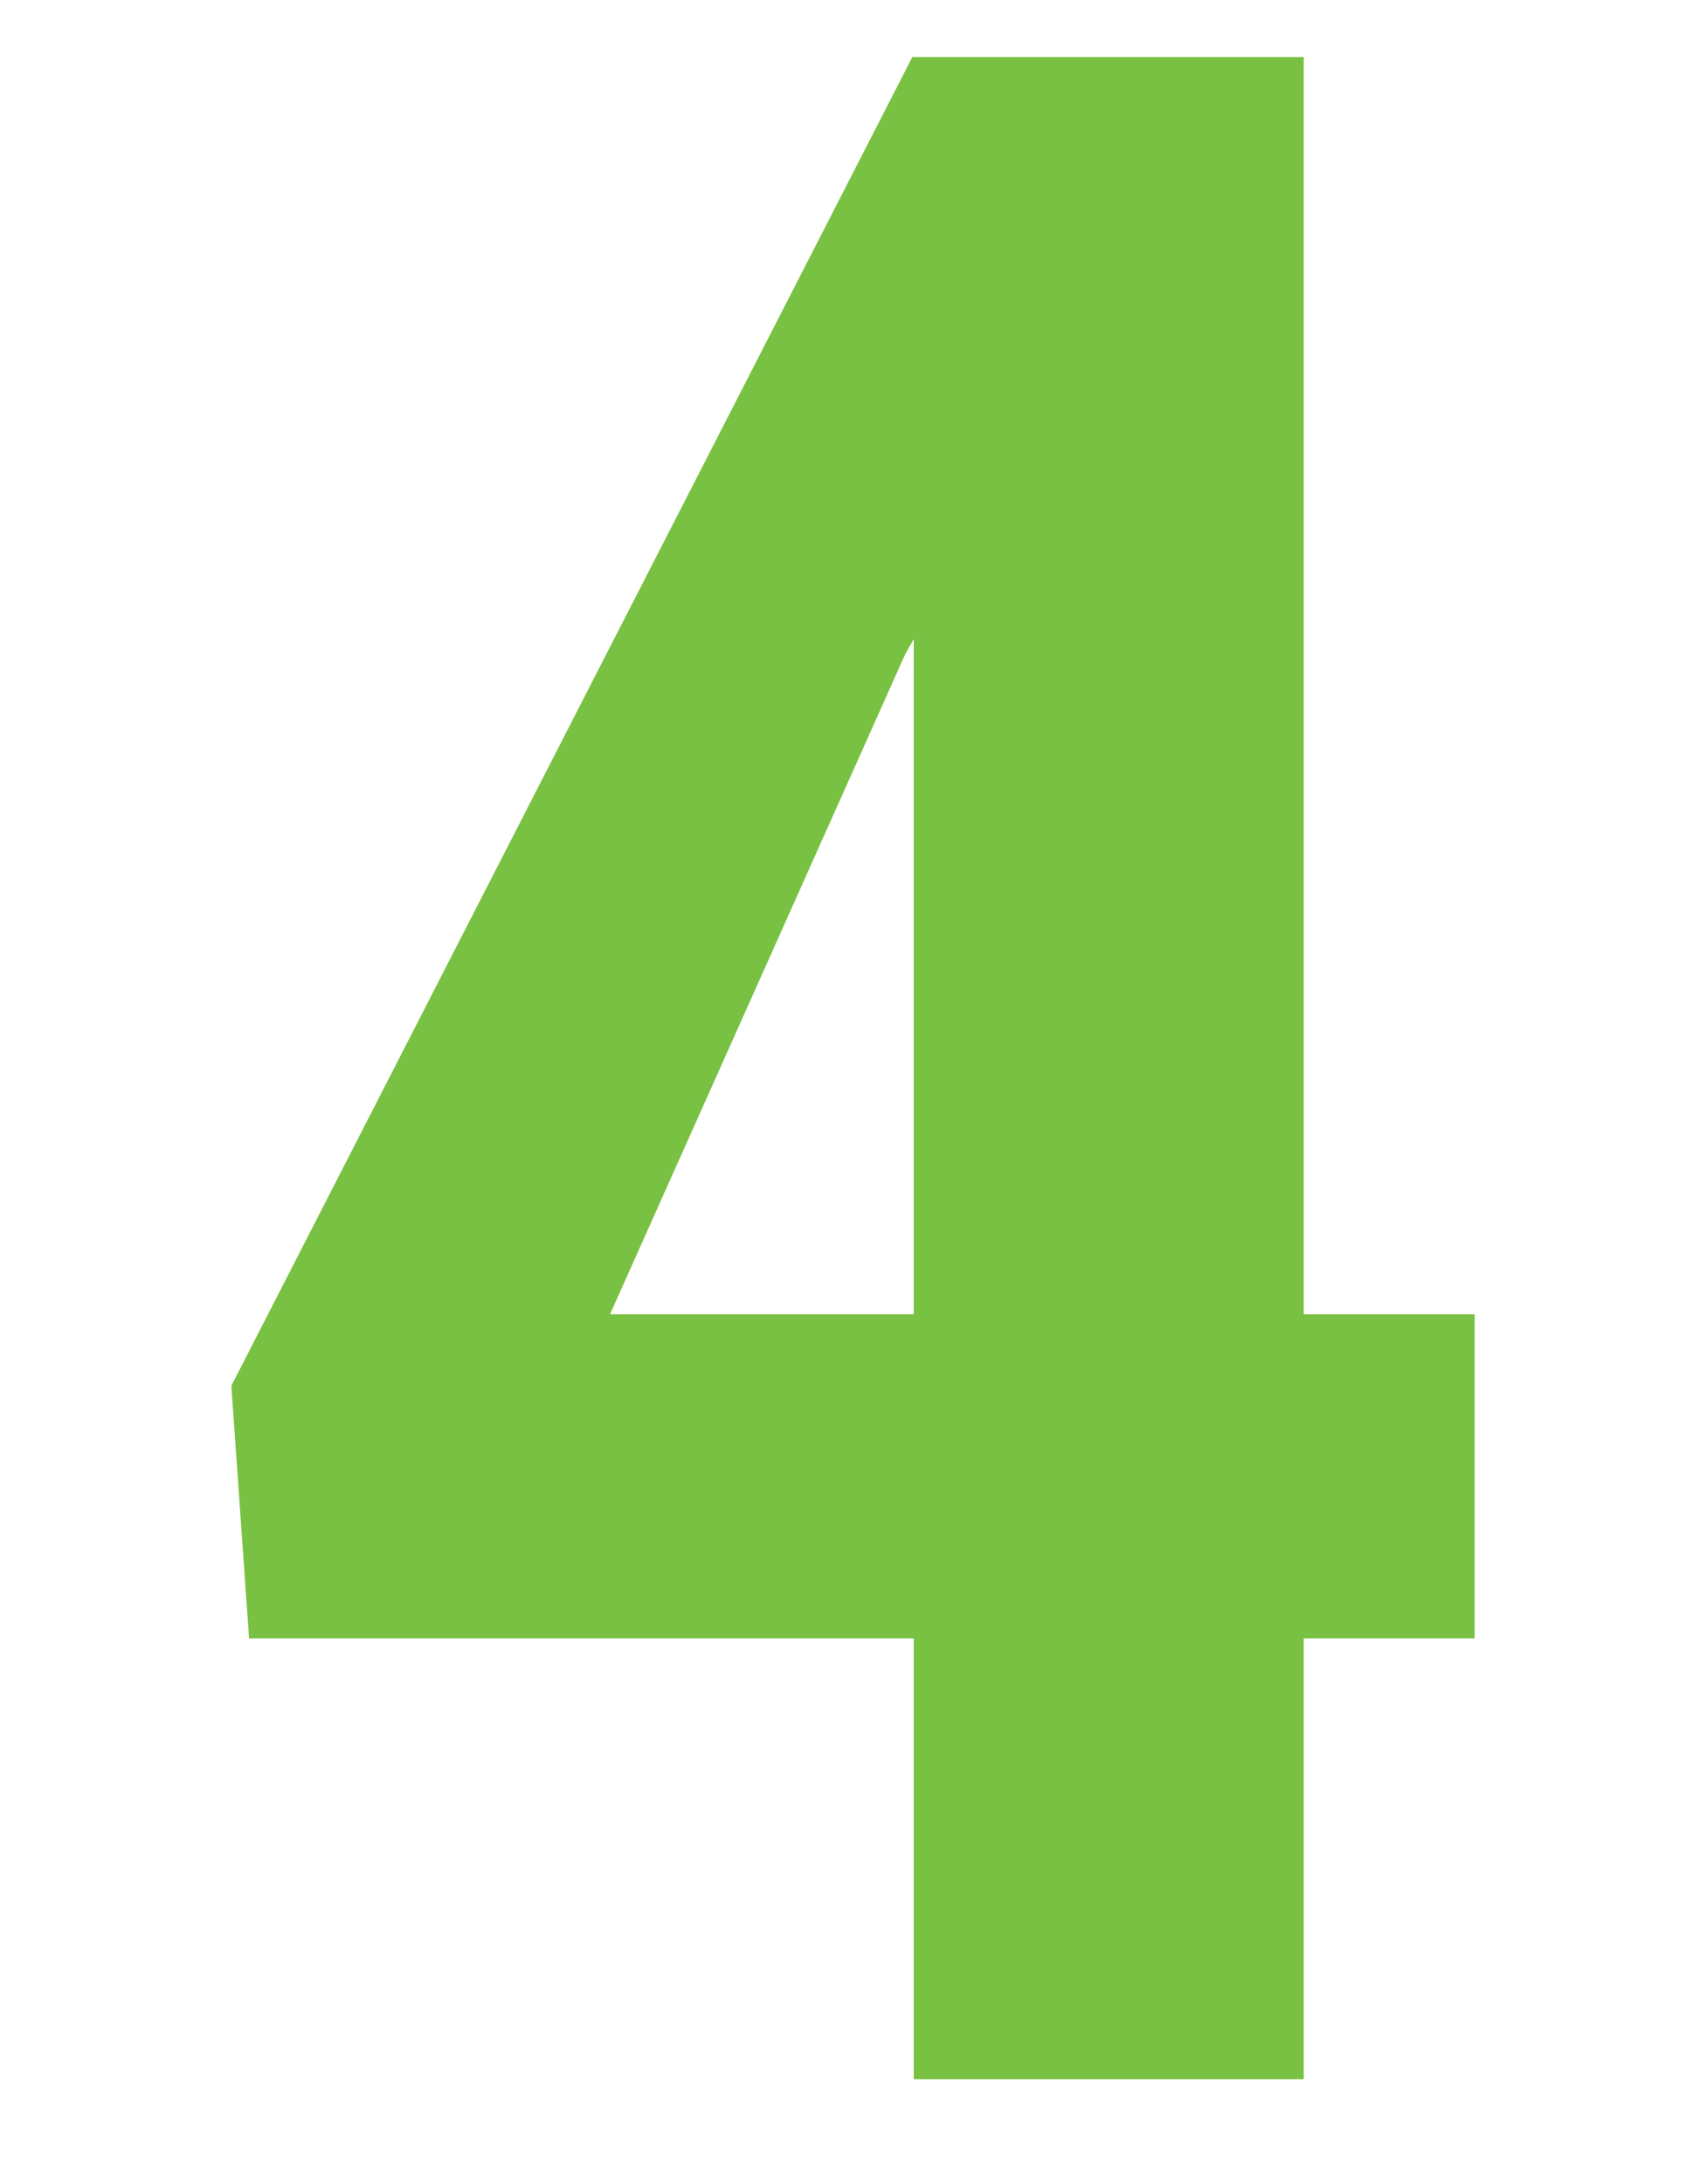 <?xml version="1.0" encoding="UTF-8"?> <!-- Creator: CorelDRAW 2020 (64-Bit) --> <svg xmlns="http://www.w3.org/2000/svg" xmlns:xlink="http://www.w3.org/1999/xlink" xmlns:xodm="http://www.corel.com/coreldraw/odm/2003" xml:space="preserve" width="50px" height="64px" style="shape-rendering:geometricPrecision; text-rendering:geometricPrecision; image-rendering:optimizeQuality; fill-rule:evenodd; clip-rule:evenodd" viewBox="0 0 50 64"> <defs> <style type="text/css"> <![CDATA[ .fil1 {fill:none} .fil0 {fill:#79C142;fill-rule:nonzero} ]]> </style> </defs> <g id="Слой_x0020_1">  <g id="_1523868097504"> <path class="fil0" d="M38.21 38.51l5.01 0 0 9.5 -5.01 0 0 12.92 -11.43 0 0 -12.92 -19.48 0 -0.52 -7.4 19.96 -38.94 11.47 0 0 36.84zm-20.33 0l8.9 0 0 -19.78 -0.25 0.44 -8.65 19.34z"></path> <rect class="fil1" x="0.36" y="0.16" width="49.27" height="63.67"></rect> </g> </g> </svg> 